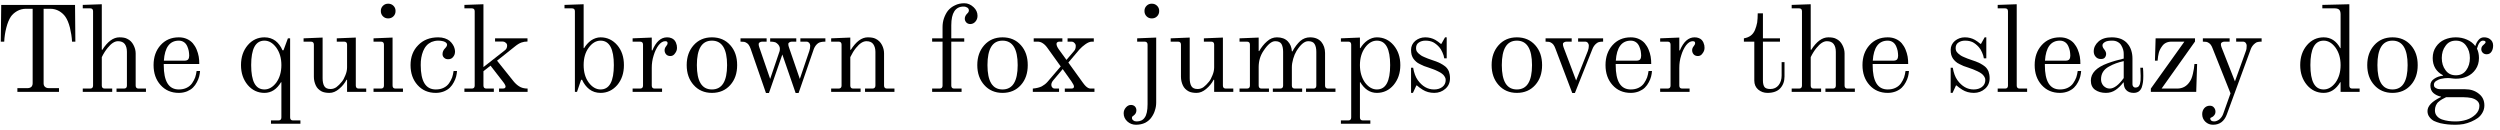 <?xml version="1.0" encoding="UTF-8"?>
<svg xmlns="http://www.w3.org/2000/svg" xmlns:xlink="http://www.w3.org/1999/xlink" width="882px" height="46px" viewBox="0 0 882 46" version="1.1">
<g id="surface1">
<path style=" stroke:none;fill-rule:nonzero;fill:rgb(0%,0%,0%);fill-opacity:1;" d="M 0.277 14.691 L 1.488 14.691 C 1.566 13.055 1.801 11.414 2.23 9.773 C 2.656 8.094 3.203 6.809 3.828 5.871 C 4.336 5.129 5.078 4.465 6.016 3.918 C 6.992 3.371 8.008 3.098 9.141 3.098 L 11.52 3.098 L 11.52 29.41 C 11.52 29.957 11.324 30.348 11.051 30.66 C 10.699 30.934 10.309 31.09 9.762 31.09 L 6.133 31.09 L 6.133 32.418 L 20.812 32.418 L 20.812 31.09 L 17.18 31.09 C 16.633 31.09 16.168 30.934 15.855 30.621 C 15.543 30.348 15.387 29.918 15.387 29.41 L 15.387 3.098 L 17.766 3.098 C 18.898 3.098 19.914 3.371 20.891 3.918 C 21.789 4.465 22.531 5.129 23.039 5.871 C 23.699 6.809 24.246 8.094 24.676 9.773 C 25.066 11.414 25.34 13.055 25.418 14.691 L 26.59 14.691 L 26.473 1.73 L 0.434 1.73 Z M 0.277 14.691 "/>
<path style=" stroke:none;fill-rule:nonzero;fill:rgb(0%,0%,0%);fill-opacity:1;" d="M 29.199 32.418 L 39.586 32.418 L 39.586 31.246 L 36.969 31.246 C 36.266 31.246 35.914 30.895 35.914 30.191 L 35.914 20.16 C 36.539 18.871 37.242 17.777 37.984 16.879 C 39.273 15.277 40.484 14.535 41.617 14.535 C 42.746 14.535 43.527 14.887 44.035 15.551 C 44.543 16.254 44.777 17.191 44.777 18.285 L 44.777 30.191 C 44.777 30.895 44.426 31.246 43.723 31.246 L 41.109 31.246 L 41.109 32.418 L 51.492 32.418 L 51.492 31.246 L 48.914 31.246 C 48.215 31.246 47.863 30.895 47.863 30.191 L 47.863 18.832 C 47.863 17.816 47.59 16.84 47.082 15.863 C 46.574 14.887 45.871 14.145 44.855 13.68 C 44.23 13.328 43.293 13.172 42.121 13.172 C 39.977 13.172 37.945 14.652 36.07 17.621 L 35.914 17.504 L 35.914 1.496 L 29.199 1.73 L 29.199 2.941 L 31.816 2.941 C 32.48 2.941 32.832 3.293 32.832 3.957 L 32.832 30.191 C 32.832 30.895 32.48 31.246 31.816 31.246 L 29.199 31.246 Z M 29.199 32.418 "/>
<path style=" stroke:none;fill-rule:nonzero;fill:rgb(0%,0%,0%);fill-opacity:1;" d="M 54.18 22.969 C 54.18 25.82 55 28.16 56.641 29.996 C 58.281 31.832 60.426 32.77 63.082 32.77 C 64.176 32.77 65.113 32.574 66.012 32.223 C 66.828 31.871 67.531 31.441 68.078 30.895 C 68.625 30.348 69.094 29.723 69.445 29.02 C 69.836 28.316 70.109 27.613 70.266 26.992 C 70.422 26.328 70.539 25.703 70.578 25.039 L 69.367 25.039 C 69.25 25.859 69.094 26.602 68.859 27.305 C 68.586 28.004 68.234 28.707 67.766 29.371 C 67.297 30.035 66.672 30.582 65.855 30.973 C 65.074 31.363 64.137 31.559 63.082 31.559 C 59.527 31.559 57.773 28.707 57.773 22.969 L 57.773 22.578 L 70.305 22.578 C 70.305 21.719 70.266 20.859 70.109 19.965 C 69.953 19.145 69.719 18.285 69.367 17.465 C 69.016 16.605 68.547 15.902 68.039 15.277 C 67.492 14.652 66.828 14.145 65.973 13.758 C 65.113 13.367 64.176 13.172 63.082 13.172 C 60.426 13.172 58.281 14.105 56.641 15.941 C 55 17.777 54.18 20.121 54.18 22.969 Z M 57.812 21.406 C 58.125 16.723 59.879 14.34 63.082 14.34 C 63.785 14.34 64.41 14.535 64.918 14.887 C 65.426 15.238 65.777 15.707 66.051 16.293 C 66.285 16.84 66.477 17.387 66.594 17.973 C 66.672 18.52 66.75 19.105 66.75 19.652 C 66.75 20.199 66.633 20.629 66.398 20.938 C 66.168 21.25 65.699 21.406 65.035 21.406 Z M 57.812 21.406 "/>
<path style=" stroke:none;fill-rule:nonzero;fill:rgb(0%,0%,0%);fill-opacity:1;" d="M 85.023 22.969 C 85.023 25.82 85.84 28.121 87.402 29.996 C 88.965 31.832 90.957 32.77 93.297 32.77 C 95.719 32.77 97.672 31.48 99.156 28.98 L 99.273 29.02 L 99.273 41.434 C 99.273 42.137 98.922 42.488 98.219 42.488 L 95.602 42.488 L 95.602 43.66 L 105.988 43.66 L 105.988 42.488 L 103.371 42.488 C 102.707 42.488 102.355 42.137 102.355 41.434 L 102.355 13.523 L 101.574 13.523 L 100.012 17.738 L 99.66 17.738 C 99.078 16.371 98.258 15.238 97.203 14.418 C 96.109 13.602 94.82 13.172 93.297 13.172 C 90.957 13.172 88.965 14.105 87.402 15.941 C 85.84 17.777 85.023 20.121 85.023 22.969 Z M 88.613 22.969 C 88.613 17.23 90.137 14.34 93.297 14.34 C 94.859 14.34 96.266 15.16 97.477 16.801 C 98.648 18.441 99.273 20.473 99.273 22.969 C 99.273 25.43 98.648 27.5 97.477 29.137 C 96.266 30.738 94.859 31.559 93.297 31.559 C 90.137 31.559 88.613 28.707 88.613 22.969 Z M 88.613 22.969 "/>
<path style=" stroke:none;fill-rule:nonzero;fill:rgb(0%,0%,0%);fill-opacity:1;" d="M 107.102 14.691 L 109.68 14.691 C 110.383 14.691 110.734 15.043 110.734 15.746 L 110.734 27.07 C 110.734 28.16 110.969 29.176 111.398 30.113 C 111.824 31.051 112.527 31.754 113.504 32.262 C 114.129 32.574 115.066 32.77 116.238 32.77 C 117.41 32.77 118.539 32.301 119.633 31.363 C 120.727 30.465 121.625 29.371 122.289 28.082 L 122.445 28.199 L 122.445 32.418 L 129.199 32.418 L 129.199 31.246 L 126.582 31.246 C 125.879 31.246 125.527 30.895 125.527 30.191 L 125.527 13.25 L 118.812 13.523 L 118.812 14.691 L 121.391 14.691 C 122.094 14.691 122.445 15.043 122.445 15.746 L 122.445 23.75 C 122.445 24.57 122.289 25.508 121.859 26.523 C 121.469 27.539 121.039 28.316 120.609 28.824 C 119.945 29.645 119.32 30.27 118.695 30.738 C 118.074 31.168 117.41 31.402 116.629 31.402 C 115.535 31.402 114.832 31.09 114.402 30.387 C 114.012 29.723 113.816 28.785 113.816 27.613 L 113.816 13.25 L 107.102 13.523 Z M 107.102 14.691 "/>
<path style=" stroke:none;fill-rule:nonzero;fill:rgb(0%,0%,0%);fill-opacity:1;" d="M 131.781 32.418 L 142.168 32.418 L 142.168 31.246 L 139.551 31.246 C 138.848 31.246 138.496 30.895 138.496 30.191 L 138.496 13.25 L 131.781 13.523 L 131.781 14.691 L 134.398 14.691 C 135.102 14.691 135.453 15.043 135.453 15.746 L 135.453 30.191 C 135.453 30.895 135.102 31.246 134.398 31.246 L 131.781 31.246 Z M 134.359 3.879 C 134.359 4.621 134.594 5.246 135.102 5.754 C 135.609 6.262 136.234 6.496 136.934 6.496 C 137.676 6.496 138.301 6.262 138.809 5.754 C 139.316 5.246 139.551 4.621 139.551 3.879 C 139.551 3.137 139.316 2.551 138.809 2.043 C 138.301 1.535 137.676 1.301 136.934 1.301 C 136.234 1.301 135.609 1.535 135.102 2.043 C 134.594 2.551 134.359 3.137 134.359 3.879 Z M 134.359 3.879 "/>
<path style=" stroke:none;fill-rule:nonzero;fill:rgb(0%,0%,0%);fill-opacity:1;" d="M 144.84 22.969 C 144.84 25.82 145.66 28.16 147.301 29.996 C 148.941 31.832 151.09 32.77 153.742 32.77 C 154.836 32.77 155.773 32.574 156.672 32.223 C 157.492 31.871 158.195 31.441 158.738 30.895 C 159.285 30.348 159.754 29.723 160.105 29.02 C 160.496 28.316 160.77 27.613 160.926 26.992 C 161.082 26.328 161.199 25.703 161.238 25.039 L 160.027 25.039 C 159.91 25.859 159.754 26.602 159.52 27.305 C 159.246 28.004 158.895 28.707 158.426 29.371 C 157.961 30.035 157.336 30.582 156.516 30.973 C 155.734 31.363 154.797 31.559 153.742 31.559 C 150.191 31.559 148.434 28.707 148.434 22.969 C 148.434 22.031 148.473 21.172 148.629 20.355 C 148.785 19.535 148.98 18.754 149.293 18.012 C 149.605 17.27 149.996 16.605 150.465 16.098 C 150.934 15.551 151.516 15.16 152.219 14.809 C 152.922 14.535 153.703 14.34 154.562 14.34 C 155.07 14.34 155.539 14.379 155.891 14.457 C 156.32 14.535 156.633 14.613 156.828 14.73 C 157.062 14.809 157.219 14.926 157.375 15.082 C 157.531 15.199 157.609 15.316 157.648 15.434 C 157.688 15.512 157.727 15.629 157.727 15.746 C 157.727 16.137 157.492 16.566 157.023 17.035 C 156.438 17.621 156.125 18.324 156.125 19.105 C 156.125 19.613 156.32 20.082 156.711 20.395 C 157.062 20.742 157.531 20.898 158.078 20.898 C 158.816 20.898 159.441 20.664 159.832 20.121 C 160.301 19.613 160.535 18.949 160.535 18.168 C 160.535 17.777 160.457 17.387 160.34 16.996 C 160.223 16.566 160.027 16.137 159.715 15.668 C 159.441 15.199 159.051 14.809 158.621 14.418 C 158.195 14.066 157.609 13.758 156.945 13.523 C 156.242 13.289 155.461 13.172 154.602 13.172 C 151.672 13.172 149.293 14.105 147.535 15.941 C 145.738 17.738 144.84 20.121 144.84 22.969 Z M 144.84 22.969 "/>
<path style=" stroke:none;fill-rule:nonzero;fill:rgb(0%,0%,0%);fill-opacity:1;" d="M 163.844 32.418 L 174.227 32.418 L 174.227 31.246 L 171.613 31.246 C 170.91 31.246 170.559 30.895 170.559 30.191 L 170.559 25.117 L 173.059 23.164 L 177.625 29.059 C 178.133 29.723 178.367 30.23 178.367 30.582 C 178.367 30.777 178.25 30.934 178.094 31.09 C 177.859 31.168 177.625 31.246 177.352 31.246 L 176.062 31.246 L 176.062 32.418 L 186.137 32.418 L 186.137 31.246 C 184.926 31.246 183.91 30.973 183.09 30.426 C 182.426 29.996 181.762 29.41 181.137 28.629 L 175.359 21.406 L 181.645 16.41 C 182.504 15.707 183.285 15.238 183.949 15.004 C 184.574 14.77 185.316 14.652 186.098 14.652 L 186.098 13.523 L 174.656 13.523 L 174.656 14.652 L 177.234 14.652 C 177.664 14.652 178.094 14.77 178.406 15.082 C 178.758 15.316 178.914 15.668 178.914 16.059 C 178.914 16.762 178.68 17.309 178.172 17.699 L 170.559 23.672 L 170.559 1.496 L 163.844 1.73 L 163.844 2.941 L 166.461 2.941 C 167.121 2.941 167.473 3.293 167.473 3.957 L 167.473 30.191 C 167.473 30.895 167.121 31.246 166.461 31.246 L 163.844 31.246 Z M 163.844 32.418 "/>
<path style=" stroke:none;fill-rule:nonzero;fill:rgb(0%,0%,0%);fill-opacity:1;" d="M 199.156 2.941 L 201.77 2.941 C 202.473 2.941 202.824 3.293 202.824 3.957 L 202.824 32.418 L 203.566 32.418 L 205.012 28.16 L 205.363 28.16 C 205.988 29.527 206.809 30.621 207.902 31.48 C 209.031 32.34 210.359 32.77 211.883 32.77 C 214.227 32.77 216.176 31.832 217.777 29.996 C 219.34 28.121 220.121 25.82 220.121 22.969 C 220.121 20.121 219.34 17.777 217.777 15.941 C 216.176 14.105 214.227 13.172 211.883 13.172 C 210.711 13.172 209.578 13.562 208.523 14.262 C 207.512 15.004 206.691 15.941 206.066 16.996 L 205.91 16.957 L 205.91 1.496 L 199.156 1.73 Z M 205.91 22.969 C 205.91 20.473 206.496 18.441 207.707 16.801 C 208.914 15.16 210.32 14.34 211.883 14.34 C 215.008 14.34 216.566 17.23 216.566 22.969 C 216.566 28.707 215.008 31.559 211.883 31.559 C 210.32 31.559 208.914 30.738 207.707 29.137 C 206.496 27.5 205.91 25.43 205.91 22.969 Z M 205.91 22.969 "/>
<path style=" stroke:none;fill-rule:nonzero;fill:rgb(0%,0%,0%);fill-opacity:1;" d="M 223.188 32.418 L 233.574 32.418 L 233.574 31.246 L 230.957 31.246 C 230.293 31.246 229.941 30.895 229.941 30.191 L 229.941 23.945 C 229.941 22.461 230.137 21.016 230.605 19.574 C 231.035 18.129 231.621 16.918 232.363 15.941 C 233.105 15.004 233.887 14.535 234.664 14.535 C 235.25 14.535 235.523 14.73 235.523 15.199 C 235.523 15.551 235.367 15.902 235.055 16.254 C 234.664 16.723 234.469 17.191 234.469 17.738 C 234.469 18.285 234.664 18.793 235.016 19.184 C 235.367 19.574 235.875 19.77 236.539 19.77 C 237.164 19.77 237.75 19.457 238.141 18.832 C 238.609 18.246 238.844 17.621 238.844 16.879 C 238.844 16.566 238.805 16.293 238.766 15.98 C 238.688 15.707 238.609 15.395 238.453 15.004 C 238.297 14.652 238.102 14.379 237.867 14.105 C 237.594 13.832 237.281 13.602 236.852 13.445 C 236.383 13.25 235.914 13.172 235.328 13.172 C 233.145 13.172 231.426 14.73 230.137 17.816 L 229.941 17.738 L 229.941 13.25 L 223.188 13.523 L 223.188 14.691 L 225.805 14.691 C 226.508 14.691 226.859 15.043 226.859 15.746 L 226.859 30.191 C 226.859 30.895 226.508 31.246 225.805 31.246 L 223.188 31.246 Z M 223.188 32.418 "/>
<path style=" stroke:none;fill-rule:nonzero;fill:rgb(0%,0%,0%);fill-opacity:1;" d="M 242.266 22.969 C 242.266 25.82 243.086 28.16 244.723 29.996 C 246.363 31.832 248.512 32.77 251.164 32.77 C 253.859 32.77 256.008 31.832 257.645 29.996 C 259.285 28.16 260.066 25.82 260.066 22.969 C 260.066 20.121 259.285 17.777 257.645 15.941 C 256.008 14.105 253.859 13.172 251.164 13.172 C 248.512 13.172 246.363 14.105 244.723 15.941 C 243.086 17.777 242.266 20.121 242.266 22.969 Z M 245.855 22.969 C 245.855 17.23 247.613 14.34 251.164 14.34 C 254.719 14.34 256.516 17.23 256.516 22.969 C 256.516 28.707 254.719 31.559 251.164 31.559 C 247.613 31.559 245.855 28.707 245.855 22.969 Z M 245.855 22.969 "/>
<path style=" stroke:none;fill-rule:nonzero;fill:rgb(0%,0%,0%);fill-opacity:1;" d="M 261.25 14.691 C 261.797 14.691 262.227 14.73 262.578 14.77 C 262.891 14.848 263.242 15.004 263.555 15.238 C 263.789 15.395 263.984 15.59 264.141 15.824 C 264.297 16.02 264.414 16.215 264.492 16.41 C 264.57 16.566 264.688 16.84 264.805 17.152 L 270.23 32.809 L 271.285 32.809 L 276.008 19.223 L 280.695 32.809 L 281.746 32.809 L 287.137 17.23 C 287.449 16.449 287.918 15.785 288.578 15.277 C 289.086 14.887 289.945 14.691 291.195 14.691 L 291.195 13.523 L 282.371 13.523 L 282.371 14.691 L 284.52 14.691 C 284.91 14.691 285.223 14.848 285.496 15.121 C 285.691 15.395 285.848 15.746 285.848 16.098 C 285.848 16.762 285.73 17.387 285.535 17.973 L 282.176 27.848 L 278.352 16.723 C 278.195 16.332 278.117 15.941 278.117 15.551 C 278.117 15.277 278.234 15.082 278.508 14.926 C 278.781 14.77 279.055 14.691 279.445 14.691 L 280.93 14.691 L 280.93 13.523 L 271.715 13.523 L 271.715 14.691 C 272.262 14.691 272.73 14.73 273.082 14.809 C 273.473 14.848 273.785 15.004 274.098 15.277 C 274.797 15.824 275.148 16.488 275.148 17.27 C 275.148 17.504 275.109 17.777 275.07 17.973 L 271.715 27.848 L 267.887 16.723 C 267.734 16.332 267.656 15.941 267.656 15.551 C 267.656 15.277 267.773 15.082 268.043 14.926 C 268.316 14.77 268.59 14.691 268.98 14.691 L 270.465 14.691 L 270.465 13.523 L 261.25 13.523 Z M 261.25 14.691 "/>
<path style=" stroke:none;fill-rule:nonzero;fill:rgb(0%,0%,0%);fill-opacity:1;" d="M 293.23 32.418 L 303.617 32.418 L 303.617 31.246 L 301 31.246 C 300.336 31.246 299.984 30.895 299.984 30.191 L 299.984 20.16 C 300.609 18.871 301.273 17.777 302.016 16.879 C 303.305 15.277 304.516 14.535 305.688 14.535 C 306.777 14.535 307.598 14.887 308.066 15.551 C 308.574 16.254 308.848 17.191 308.848 18.285 L 308.848 30.191 C 308.848 30.895 308.457 31.246 307.793 31.246 L 305.18 31.246 L 305.18 32.418 L 315.562 32.418 L 315.562 31.246 L 312.949 31.246 C 312.246 31.246 311.895 30.895 311.895 30.191 L 311.895 18.832 C 311.895 17.816 311.66 16.84 311.152 15.863 C 310.645 14.887 309.902 14.145 308.926 13.68 C 308.262 13.328 307.324 13.172 306.156 13.172 C 304.008 13.172 302.016 14.652 300.141 17.621 L 299.984 17.504 L 299.984 13.25 L 293.23 13.523 L 293.23 14.691 L 295.848 14.691 C 296.551 14.691 296.902 15.043 296.902 15.746 L 296.902 30.191 C 296.902 30.895 296.551 31.246 295.848 31.246 L 293.23 31.246 Z M 293.23 32.418 "/>
<path style=" stroke:none;fill-rule:nonzero;fill:rgb(0%,0%,0%);fill-opacity:1;" d="M 328.859 32.418 L 339.246 32.418 L 339.246 31.246 L 336.629 31.246 C 335.965 31.246 335.613 30.895 335.613 30.191 L 335.613 14.691 L 340.184 14.691 L 340.184 13.523 L 335.613 13.523 L 335.613 8.914 C 335.613 4.543 337.059 2.316 339.949 2.316 C 340.496 2.316 340.965 2.473 341.316 2.707 C 341.664 2.98 341.82 3.293 341.82 3.684 C 341.82 4.074 341.625 4.426 341.238 4.777 C 340.691 5.324 340.379 5.91 340.379 6.574 C 340.379 7.117 340.574 7.547 340.926 7.938 C 341.277 8.289 341.742 8.484 342.328 8.484 C 343.031 8.484 343.656 8.172 344.125 7.625 C 344.633 7.039 344.867 6.379 344.867 5.559 C 344.867 4.426 344.398 3.371 343.461 2.512 C 342.484 1.613 341.434 1.145 340.223 1.145 C 339.012 1.145 337.879 1.379 336.902 1.887 C 335.926 2.316 335.105 2.98 334.445 3.762 C 333.859 4.504 333.391 5.441 333.039 6.418 C 332.688 7.43 332.531 8.484 332.531 9.578 L 332.531 13.523 L 328.859 13.523 L 328.859 14.691 L 332.531 14.691 L 332.531 30.191 C 332.531 30.895 332.18 31.246 331.477 31.246 L 328.859 31.246 Z M 328.859 32.418 "/>
<path style=" stroke:none;fill-rule:nonzero;fill:rgb(0%,0%,0%);fill-opacity:1;" d="M 344.789 22.969 C 344.789 25.82 345.609 28.16 347.246 29.996 C 348.887 31.832 351.035 32.77 353.691 32.77 C 356.383 32.77 358.531 31.832 360.172 29.996 C 361.809 28.16 362.59 25.82 362.59 22.969 C 362.59 20.121 361.809 17.777 360.172 15.941 C 358.531 14.105 356.383 13.172 353.691 13.172 C 351.035 13.172 348.887 14.105 347.246 15.941 C 345.609 17.777 344.789 20.121 344.789 22.969 Z M 348.379 22.969 C 348.379 17.23 350.137 14.34 353.691 14.34 C 357.242 14.34 359.039 17.23 359.039 22.969 C 359.039 28.707 357.242 31.559 353.691 31.559 C 350.137 31.559 348.379 28.707 348.379 22.969 Z M 348.379 22.969 "/>
<path style=" stroke:none;fill-rule:nonzero;fill:rgb(0%,0%,0%);fill-opacity:1;" d="M 364.379 32.418 L 373.633 32.418 L 373.633 31.246 L 372.109 31.246 C 371.758 31.246 371.484 31.129 371.25 30.855 C 371.02 30.621 370.902 30.309 370.902 29.957 C 370.902 29.371 371.172 28.746 371.797 28.082 L 374.922 24.375 L 378.004 28.707 C 378.59 29.566 378.902 30.152 378.902 30.543 C 378.902 31.012 378.59 31.246 377.965 31.246 L 375.664 31.246 L 375.664 32.418 L 386.125 32.418 L 386.125 31.246 L 384.762 31.246 C 384.215 31.246 383.668 30.973 383.082 30.426 C 382.77 30.152 382.457 29.723 382.066 29.215 L 376.914 22.07 L 380.816 17.465 C 381.441 16.801 382.105 16.176 382.848 15.668 C 383.746 15.004 384.566 14.691 385.227 14.691 L 385.891 14.691 L 385.891 13.523 L 376.641 13.523 L 376.641 14.691 L 378.004 14.691 C 378.434 14.691 378.785 14.848 379.059 15.16 C 379.371 15.434 379.527 15.785 379.527 16.215 C 379.527 16.957 379.332 17.543 378.941 17.973 L 376.25 21.133 L 373.555 17.426 C 373.008 16.645 372.734 16.02 372.734 15.473 C 372.734 15.199 372.852 15.004 373.047 14.887 C 373.281 14.73 373.516 14.691 373.828 14.691 L 374.805 14.691 L 374.805 13.523 L 364.691 13.523 L 364.691 14.691 L 366.059 14.691 C 366.645 14.691 367.23 14.848 367.738 15.16 C 368.402 15.551 368.949 16.098 369.457 16.801 L 374.219 23.438 L 369.535 28.902 C 368.988 29.527 368.324 30.035 367.543 30.465 C 366.762 30.855 365.707 31.129 364.379 31.246 Z M 364.379 32.418 "/>
<path style=" stroke:none;fill-rule:nonzero;fill:rgb(0%,0%,0%);fill-opacity:1;" d="M 396.43 39.953 C 396.43 41.086 396.859 42.059 397.719 42.84 C 398.578 43.621 399.59 44.012 400.762 44.012 C 401.973 44.012 403.066 43.777 404.043 43.309 C 404.98 42.801 405.723 42.176 406.27 41.355 C 406.812 40.578 407.242 39.758 407.477 38.859 C 407.789 37.961 407.906 37.023 407.906 36.125 L 407.906 13.25 L 401.191 13.523 L 401.191 14.691 L 403.809 14.691 C 404.473 14.691 404.863 15.043 404.863 15.746 L 404.863 36.75 C 404.863 39.016 404.512 40.578 403.848 41.473 C 403.223 42.41 402.246 42.84 400.996 42.84 C 400.527 42.84 400.137 42.723 399.863 42.488 C 399.512 42.254 399.359 41.98 399.359 41.59 C 399.359 41.395 399.398 41.242 399.477 41.125 C 399.59 41.047 399.746 40.891 399.98 40.734 C 400.605 40.266 400.918 39.68 400.918 38.938 C 400.918 38.391 400.762 37.961 400.41 37.57 C 400.059 37.219 399.59 37.023 399.008 37.023 C 398.305 37.023 397.719 37.336 397.211 37.922 C 396.703 38.508 396.43 39.172 396.43 39.953 Z M 403.77 3.879 C 403.77 4.621 404.004 5.246 404.512 5.754 C 405.02 6.262 405.605 6.496 406.348 6.496 C 407.086 6.496 407.711 6.262 408.219 5.754 C 408.727 5.246 408.961 4.621 408.961 3.879 C 408.961 3.137 408.727 2.551 408.219 2.043 C 407.711 1.535 407.086 1.301 406.348 1.301 C 405.605 1.301 405.02 1.535 404.512 2.043 C 404.004 2.551 403.77 3.137 403.77 3.879 Z M 403.77 3.879 "/>
<path style=" stroke:none;fill-rule:nonzero;fill:rgb(0%,0%,0%);fill-opacity:1;" d="M 413.016 14.691 L 415.59 14.691 C 416.293 14.691 416.645 15.043 416.645 15.746 L 416.645 27.07 C 416.645 28.16 416.879 29.176 417.309 30.113 C 417.738 31.051 418.441 31.754 419.418 32.262 C 420.043 32.574 420.977 32.77 422.148 32.77 C 423.32 32.77 424.453 32.301 425.547 31.363 C 426.641 30.465 427.539 29.371 428.199 28.082 L 428.355 28.199 L 428.355 32.418 L 435.109 32.418 L 435.109 31.246 L 432.496 31.246 C 431.793 31.246 431.441 30.895 431.441 30.191 L 431.441 13.25 L 424.727 13.523 L 424.727 14.691 L 427.305 14.691 C 428.004 14.691 428.355 15.043 428.355 15.746 L 428.355 23.75 C 428.355 24.57 428.199 25.508 427.77 26.523 C 427.383 27.539 426.953 28.316 426.523 28.824 C 425.859 29.645 425.234 30.27 424.609 30.738 C 423.984 31.168 423.32 31.402 422.539 31.402 C 421.445 31.402 420.746 31.09 420.316 30.387 C 419.926 29.723 419.73 28.785 419.73 27.613 L 419.73 13.25 L 413.016 13.523 Z M 413.016 14.691 "/>
<path style=" stroke:none;fill-rule:nonzero;fill:rgb(0%,0%,0%);fill-opacity:1;" d="M 437.305 32.418 L 447.688 32.418 L 447.688 31.246 L 445.074 31.246 C 444.41 31.246 444.059 30.895 444.059 30.191 L 444.059 23.672 C 444.059 21.562 444.605 19.652 445.734 17.973 C 447.258 15.668 448.625 14.535 449.875 14.535 C 450.969 14.535 451.672 14.848 452.102 15.512 C 452.488 16.215 452.684 17.113 452.684 18.285 L 452.684 30.191 C 452.684 30.895 452.336 31.246 451.633 31.246 L 449.055 31.246 L 449.055 32.418 L 459.398 32.418 L 459.398 31.246 L 456.824 31.246 C 456.121 31.246 455.77 30.895 455.77 30.191 L 455.77 23.672 C 455.77 22.812 455.926 21.836 456.238 20.742 C 456.551 19.652 456.941 18.754 457.41 17.973 C 458.855 15.668 460.219 14.535 461.547 14.535 C 462.602 14.535 463.383 14.848 463.773 15.512 C 464.203 16.215 464.398 17.152 464.398 18.285 L 464.398 30.191 C 464.398 30.895 464.047 31.246 463.383 31.246 L 460.766 31.246 L 460.766 32.418 L 471.152 32.418 L 471.152 31.246 L 468.535 31.246 C 467.832 31.246 467.48 30.895 467.48 30.191 L 467.48 18.676 C 467.48 17.152 467.012 15.824 466.156 14.77 C 465.219 13.719 463.93 13.172 462.172 13.172 C 460.883 13.172 459.75 13.602 458.738 14.457 C 457.762 15.355 456.824 16.566 455.926 18.168 L 455.77 18.09 C 455.691 16.645 455.184 15.473 454.324 14.574 C 453.426 13.641 452.141 13.172 450.5 13.172 C 449.211 13.172 448.039 13.641 446.984 14.613 C 445.93 15.512 444.996 16.723 444.215 18.051 L 444.059 17.973 L 444.059 13.25 L 437.305 13.523 L 437.305 14.691 L 439.918 14.691 C 440.621 14.691 440.973 15.043 440.973 15.746 L 440.973 30.191 C 440.973 30.895 440.621 31.246 439.918 31.246 L 437.305 31.246 Z M 437.305 32.418 "/>
<path style=" stroke:none;fill-rule:nonzero;fill:rgb(0%,0%,0%);fill-opacity:1;" d="M 473.07 42.488 L 473.07 43.66 L 483.457 43.66 L 483.457 42.488 L 480.84 42.488 C 480.137 42.488 479.785 42.137 479.785 41.434 L 479.785 29.02 L 479.902 28.98 C 481.387 31.48 483.34 32.77 485.762 32.77 C 488.102 32.77 490.094 31.832 491.656 29.996 C 493.215 28.121 494.035 25.82 494.035 22.969 C 494.035 20.121 493.215 17.777 491.656 15.941 C 490.094 14.105 488.102 13.172 485.762 13.172 C 484.59 13.172 483.496 13.562 482.441 14.262 C 481.387 15.004 480.566 15.941 479.941 16.996 L 479.785 16.957 L 479.785 13.25 L 473.07 13.523 L 473.07 14.691 L 475.688 14.691 C 476.352 14.691 476.703 15.043 476.703 15.746 L 476.703 41.434 C 476.703 42.137 476.352 42.488 475.688 42.488 Z M 479.785 22.969 C 479.785 20.473 480.41 18.441 481.582 16.801 C 482.793 15.16 484.199 14.34 485.762 14.34 C 488.922 14.34 490.445 17.23 490.445 22.969 C 490.445 28.707 488.922 31.559 485.762 31.559 C 484.199 31.559 482.793 30.738 481.582 29.137 C 480.41 27.5 479.785 25.43 479.785 22.969 Z M 479.785 22.969 "/>
<path style=" stroke:none;fill-rule:nonzero;fill:rgb(0%,0%,0%);fill-opacity:1;" d="M 497.82 32.77 L 498.484 32.77 L 499.695 30.152 L 499.891 30.152 C 500.359 30.582 501.062 31.129 501.961 31.676 C 503.094 32.379 504.457 32.77 506.02 32.77 C 507.543 32.77 508.871 32.262 509.926 31.324 C 511.02 30.387 511.562 29.137 511.562 27.613 C 511.562 26.68 511.406 25.898 511.176 25.234 C 510.902 24.57 510.512 23.984 509.926 23.477 C 509.301 22.969 508.637 22.578 507.934 22.227 C 507.23 21.875 506.293 21.523 505.082 21.133 C 504.535 20.938 504.109 20.781 503.758 20.664 C 503.484 20.551 503.055 20.395 502.547 20.16 C 502.078 19.965 501.688 19.77 501.375 19.574 C 501.102 19.379 500.789 19.145 500.477 18.871 C 500.164 18.598 499.969 18.285 499.773 18.012 C 499.656 17.66 499.578 17.348 499.578 16.996 C 499.578 16.098 499.891 15.434 500.555 15.004 C 501.18 14.574 501.961 14.34 502.898 14.34 C 503.992 14.34 504.848 14.535 505.59 14.887 C 506.254 15.238 506.996 15.785 507.738 16.605 C 508.129 17.035 508.52 17.621 508.871 18.441 C 509.223 19.223 509.457 19.926 509.535 20.59 L 510.395 20.59 L 510.395 13.172 L 509.809 13.172 L 508.52 15.473 L 508.324 15.473 C 507.66 14.926 507.035 14.457 506.371 14.066 C 505.316 13.484 504.148 13.172 502.82 13.172 C 501.492 13.172 500.32 13.602 499.305 14.418 C 498.328 15.277 497.82 16.332 497.82 17.582 C 497.82 18.246 497.898 18.832 498.016 19.34 C 498.172 19.887 498.406 20.355 498.68 20.742 C 498.992 21.172 499.305 21.484 499.656 21.797 C 500.008 22.109 500.398 22.383 500.945 22.617 C 501.453 22.891 501.961 23.125 502.352 23.281 C 502.781 23.438 503.328 23.633 503.953 23.828 C 504.691 24.062 505.277 24.297 505.707 24.453 C 506.137 24.609 506.684 24.844 507.309 25.156 C 507.895 25.43 508.363 25.703 508.715 25.977 C 509.105 26.25 509.379 26.562 509.652 26.992 C 509.926 27.383 510.043 27.77 510.043 28.199 C 510.043 29.254 509.652 30.074 508.832 30.699 C 508.051 31.285 507.074 31.559 505.941 31.559 C 503.68 31.559 501.766 30.465 500.164 28.238 C 499.422 27.188 498.875 25.742 498.562 23.906 L 497.82 23.906 Z M 497.82 32.77 "/>
<path style=" stroke:none;fill-rule:nonzero;fill:rgb(0%,0%,0%);fill-opacity:1;" d="M 526.246 22.969 C 526.246 25.82 527.066 28.16 528.707 29.996 C 530.348 31.832 532.496 32.77 535.148 32.77 C 537.844 32.77 539.988 31.832 541.629 29.996 C 543.27 28.16 544.051 25.82 544.051 22.969 C 544.051 20.121 543.27 17.777 541.629 15.941 C 539.988 14.105 537.844 13.172 535.148 13.172 C 532.496 13.172 530.348 14.105 528.707 15.941 C 527.066 17.777 526.246 20.121 526.246 22.969 Z M 529.84 22.969 C 529.84 17.23 531.598 14.34 535.148 14.34 C 538.703 14.34 540.496 17.23 540.496 22.969 C 540.496 28.707 538.703 31.559 535.148 31.559 C 531.598 31.559 529.84 28.707 529.84 22.969 Z M 529.84 22.969 "/>
<path style=" stroke:none;fill-rule:nonzero;fill:rgb(0%,0%,0%);fill-opacity:1;" d="M 545.277 14.691 C 545.824 14.691 546.215 14.73 546.527 14.77 C 546.879 14.848 547.191 15.004 547.504 15.238 C 547.738 15.395 547.895 15.59 548.09 15.824 C 548.207 16.02 548.363 16.215 548.441 16.41 C 548.52 16.566 548.637 16.84 548.754 17.152 L 554.688 32.809 L 555.625 32.809 L 561.832 17.23 C 562.145 16.449 562.613 15.785 563.277 15.277 C 563.59 15.004 563.941 14.848 564.25 14.809 C 564.602 14.73 565.031 14.691 565.578 14.691 L 565.578 13.523 L 556.758 13.523 L 556.758 14.691 L 559.215 14.691 C 559.645 14.691 559.957 14.848 560.191 15.121 C 560.426 15.395 560.543 15.746 560.543 16.098 C 560.543 16.723 560.426 17.348 560.191 17.973 L 556.055 28.395 L 551.641 16.723 C 551.484 16.332 551.406 15.941 551.406 15.551 C 551.406 15.277 551.523 15.082 551.797 14.926 C 552.07 14.77 552.383 14.691 552.734 14.691 L 554.492 14.691 L 554.492 13.523 L 545.277 13.523 Z M 545.277 14.691 "/>
<path style=" stroke:none;fill-rule:nonzero;fill:rgb(0%,0%,0%);fill-opacity:1;" d="M 566.426 22.969 C 566.426 25.82 567.246 28.16 568.887 29.996 C 570.527 31.832 572.672 32.77 575.328 32.77 C 576.422 32.77 577.359 32.574 578.258 32.223 C 579.078 31.871 579.777 31.441 580.324 30.895 C 580.871 30.348 581.34 29.723 581.691 29.02 C 582.082 28.316 582.355 27.613 582.512 26.992 C 582.668 26.328 582.785 25.703 582.824 25.039 L 581.613 25.039 C 581.496 25.859 581.34 26.602 581.105 27.305 C 580.832 28.004 580.48 28.707 580.012 29.371 C 579.543 30.035 578.922 30.582 578.102 30.973 C 577.32 31.363 576.383 31.559 575.328 31.559 C 571.777 31.559 570.02 28.707 570.02 22.969 L 570.02 22.578 L 582.551 22.578 C 582.551 21.719 582.512 20.859 582.355 19.965 C 582.199 19.145 581.965 18.285 581.613 17.465 C 581.262 16.605 580.793 15.902 580.285 15.277 C 579.738 14.652 579.078 14.145 578.219 13.758 C 577.359 13.367 576.422 13.172 575.328 13.172 C 572.672 13.172 570.527 14.105 568.887 15.941 C 567.246 17.777 566.426 20.121 566.426 22.969 Z M 570.059 21.406 C 570.371 16.723 572.129 14.34 575.328 14.34 C 576.031 14.34 576.656 14.535 577.164 14.887 C 577.672 15.238 578.023 15.707 578.297 16.293 C 578.531 16.84 578.727 17.387 578.844 17.973 C 578.922 18.52 579 19.105 579 19.652 C 579 20.199 578.883 20.629 578.648 20.938 C 578.414 21.25 577.945 21.406 577.281 21.406 Z M 570.059 21.406 "/>
<path style=" stroke:none;fill-rule:nonzero;fill:rgb(0%,0%,0%);fill-opacity:1;" d="M 585.703 32.418 L 596.086 32.418 L 596.086 31.246 L 593.473 31.246 C 592.809 31.246 592.457 30.895 592.457 30.191 L 592.457 23.945 C 592.457 22.461 592.652 21.016 593.121 19.574 C 593.551 18.129 594.137 16.918 594.875 15.941 C 595.617 15.004 596.398 14.535 597.18 14.535 C 597.766 14.535 598.039 14.73 598.039 15.199 C 598.039 15.551 597.883 15.902 597.57 16.254 C 597.18 16.723 596.984 17.191 596.984 17.738 C 596.984 18.285 597.18 18.793 597.531 19.184 C 597.883 19.574 598.391 19.77 599.055 19.77 C 599.68 19.77 600.266 19.457 600.656 18.832 C 601.125 18.246 601.359 17.621 601.359 16.879 C 601.359 16.566 601.32 16.293 601.281 15.98 C 601.203 15.707 601.125 15.395 600.969 15.004 C 600.812 14.652 600.617 14.379 600.383 14.105 C 600.109 13.832 599.797 13.602 599.367 13.445 C 598.898 13.25 598.43 13.172 597.844 13.172 C 595.656 13.172 593.941 14.73 592.652 17.816 L 592.457 17.738 L 592.457 13.25 L 585.703 13.523 L 585.703 14.691 L 588.316 14.691 C 589.02 14.691 589.371 15.043 589.371 15.746 L 589.371 30.191 C 589.371 30.895 589.02 31.246 588.316 31.246 L 585.703 31.246 Z M 585.703 32.418 "/>
<path style=" stroke:none;fill-rule:nonzero;fill:rgb(0%,0%,0%);fill-opacity:1;" d="M 615.246 14.691 L 618.918 14.691 L 618.918 28.434 C 618.918 29.762 619.387 30.816 620.285 31.598 C 621.223 32.379 622.312 32.77 623.562 32.77 C 625.555 32.77 627.078 32.223 628.055 31.168 C 629.066 30.074 629.574 28.707 629.574 26.992 L 629.574 21.914 L 628.559 21.914 L 628.559 26.641 C 628.559 27.965 628.211 29.137 627.508 30.035 C 626.805 30.934 625.828 31.402 624.578 31.402 C 623.562 31.402 622.859 31.168 622.508 30.699 C 622.156 30.191 621.961 29.449 621.961 28.434 L 621.961 14.691 L 627.977 14.691 L 627.977 13.523 L 621.961 13.523 L 621.961 4.699 L 620.129 4.699 C 620.129 5.91 620.051 7 619.934 7.938 C 619.738 8.875 619.504 9.773 619.152 10.594 C 618.801 11.414 618.293 12.117 617.629 12.586 C 617.004 13.055 616.184 13.367 615.246 13.523 Z M 615.246 14.691 "/>
<path style=" stroke:none;fill-rule:nonzero;fill:rgb(0%,0%,0%);fill-opacity:1;" d="M 632.105 32.418 L 642.488 32.418 L 642.488 31.246 L 639.871 31.246 C 639.168 31.246 638.82 30.895 638.82 30.191 L 638.82 20.16 C 639.441 18.871 640.145 17.777 640.887 16.879 C 642.176 15.277 643.387 14.535 644.52 14.535 C 645.652 14.535 646.43 14.887 646.938 15.551 C 647.445 16.254 647.68 17.191 647.68 18.285 L 647.68 30.191 C 647.68 30.895 647.328 31.246 646.625 31.246 L 644.012 31.246 L 644.012 32.418 L 654.395 32.418 L 654.395 31.246 L 651.82 31.246 C 651.117 31.246 650.766 30.895 650.766 30.191 L 650.766 18.832 C 650.766 17.816 650.492 16.84 649.984 15.863 C 649.477 14.887 648.773 14.145 647.758 13.68 C 647.133 13.328 646.195 13.172 645.027 13.172 C 642.879 13.172 640.848 14.652 638.977 17.621 L 638.82 17.504 L 638.82 1.496 L 632.105 1.73 L 632.105 2.941 L 634.719 2.941 C 635.383 2.941 635.734 3.293 635.734 3.957 L 635.734 30.191 C 635.734 30.895 635.383 31.246 634.719 31.246 L 632.105 31.246 Z M 632.105 32.418 "/>
<path style=" stroke:none;fill-rule:nonzero;fill:rgb(0%,0%,0%);fill-opacity:1;" d="M 657.082 22.969 C 657.082 25.82 657.902 28.16 659.543 29.996 C 661.184 31.832 663.332 32.77 665.984 32.77 C 667.078 32.77 668.016 32.574 668.914 32.223 C 669.734 31.871 670.438 31.441 670.98 30.895 C 671.527 30.348 671.996 29.723 672.348 29.02 C 672.738 28.316 673.012 27.613 673.168 26.992 C 673.324 26.328 673.441 25.703 673.48 25.039 L 672.27 25.039 C 672.152 25.859 671.996 26.602 671.762 27.305 C 671.488 28.004 671.137 28.707 670.668 29.371 C 670.203 30.035 669.578 30.582 668.758 30.973 C 667.977 31.363 667.039 31.559 665.984 31.559 C 662.434 31.559 660.676 28.707 660.676 22.969 L 660.676 22.578 L 673.207 22.578 C 673.207 21.719 673.168 20.859 673.012 19.965 C 672.855 19.145 672.621 18.285 672.27 17.465 C 671.918 16.605 671.449 15.902 670.941 15.277 C 670.398 14.652 669.734 14.145 668.875 13.758 C 668.016 13.367 667.078 13.172 665.984 13.172 C 663.332 13.172 661.184 14.105 659.543 15.941 C 657.902 17.777 657.082 20.121 657.082 22.969 Z M 660.715 21.406 C 661.027 16.723 662.785 14.34 665.984 14.34 C 666.688 14.34 667.312 14.535 667.82 14.887 C 668.328 15.238 668.68 15.707 668.953 16.293 C 669.188 16.84 669.383 17.387 669.5 17.973 C 669.578 18.52 669.656 19.105 669.656 19.652 C 669.656 20.199 669.539 20.629 669.305 20.938 C 669.07 21.25 668.602 21.406 667.938 21.406 Z M 660.715 21.406 "/>
<path style=" stroke:none;fill-rule:nonzero;fill:rgb(0%,0%,0%);fill-opacity:1;" d="M 688.199 32.77 L 688.863 32.77 L 690.07 30.152 L 690.266 30.152 C 690.734 30.582 691.438 31.129 692.336 31.676 C 693.469 32.379 694.836 32.77 696.398 32.77 C 697.918 32.77 699.246 32.262 700.301 31.324 C 701.395 30.387 701.941 29.137 701.941 27.613 C 701.941 26.68 701.785 25.898 701.551 25.234 C 701.277 24.57 700.887 23.984 700.301 23.477 C 699.676 22.969 699.012 22.578 698.309 22.227 C 697.605 21.875 696.672 21.523 695.461 21.133 C 694.914 20.938 694.484 20.781 694.133 20.664 C 693.859 20.551 693.43 20.395 692.922 20.16 C 692.453 19.965 692.062 19.77 691.75 19.574 C 691.477 19.379 691.164 19.145 690.852 18.871 C 690.539 18.598 690.344 18.285 690.148 18.012 C 690.031 17.66 689.953 17.348 689.953 16.996 C 689.953 16.098 690.266 15.434 690.93 15.004 C 691.555 14.574 692.336 14.34 693.273 14.34 C 694.367 14.34 695.227 14.535 695.969 14.887 C 696.633 15.238 697.371 15.785 698.113 16.605 C 698.504 17.035 698.895 17.621 699.246 18.441 C 699.598 19.223 699.832 19.926 699.91 20.59 L 700.77 20.59 L 700.77 13.172 L 700.184 13.172 L 698.895 15.473 L 698.699 15.473 C 698.035 14.926 697.41 14.457 696.746 14.066 C 695.695 13.484 694.523 13.172 693.195 13.172 C 691.867 13.172 690.695 13.602 689.684 14.418 C 688.707 15.277 688.199 16.332 688.199 17.582 C 688.199 18.246 688.277 18.832 688.395 19.34 C 688.551 19.887 688.785 20.355 689.059 20.742 C 689.371 21.172 689.684 21.484 690.031 21.797 C 690.383 22.109 690.773 22.383 691.32 22.617 C 691.828 22.891 692.336 23.125 692.727 23.281 C 693.156 23.438 693.703 23.633 694.328 23.828 C 695.07 24.062 695.656 24.297 696.086 24.453 C 696.516 24.609 697.059 24.844 697.684 25.156 C 698.27 25.43 698.738 25.703 699.09 25.977 C 699.48 26.25 699.754 26.562 700.027 26.992 C 700.301 27.383 700.418 27.77 700.418 28.199 C 700.418 29.254 700.027 30.074 699.207 30.699 C 698.426 31.285 697.449 31.559 696.32 31.559 C 694.055 31.559 692.141 30.465 690.539 28.238 C 689.801 27.188 689.254 25.742 688.941 23.906 L 688.199 23.906 Z M 688.199 32.77 "/>
<path style=" stroke:none;fill-rule:nonzero;fill:rgb(0%,0%,0%);fill-opacity:1;" d="M 704.785 32.418 L 715.168 32.418 L 715.168 31.246 L 712.555 31.246 C 711.852 31.246 711.5 30.895 711.5 30.191 L 711.5 1.496 L 704.785 1.73 L 704.785 2.941 L 707.398 2.941 C 708.062 2.941 708.414 3.293 708.414 3.957 L 708.414 30.191 C 708.414 30.895 708.062 31.246 707.398 31.246 L 704.785 31.246 Z M 704.785 32.418 "/>
<path style=" stroke:none;fill-rule:nonzero;fill:rgb(0%,0%,0%);fill-opacity:1;" d="M 717.832 22.969 C 717.832 25.82 718.652 28.16 720.293 29.996 C 721.934 31.832 724.078 32.77 726.734 32.77 C 727.828 32.77 728.766 32.574 729.66 32.223 C 730.48 31.871 731.184 31.441 731.73 30.895 C 732.277 30.348 732.746 29.723 733.098 29.02 C 733.488 28.316 733.762 27.613 733.918 26.992 C 734.074 26.328 734.191 25.703 734.23 25.039 L 733.02 25.039 C 732.902 25.859 732.746 26.602 732.512 27.305 C 732.238 28.004 731.887 28.707 731.418 29.371 C 730.949 30.035 730.324 30.582 729.504 30.973 C 728.727 31.363 727.789 31.559 726.734 31.559 C 723.18 31.559 721.426 28.707 721.426 22.969 L 721.426 22.578 L 733.957 22.578 C 733.957 21.719 733.918 20.859 733.762 19.965 C 733.605 19.145 733.371 18.285 733.02 17.465 C 732.668 16.605 732.199 15.902 731.691 15.277 C 731.145 14.652 730.48 14.145 729.621 13.758 C 728.766 13.367 727.828 13.172 726.734 13.172 C 724.078 13.172 721.934 14.105 720.293 15.941 C 718.652 17.777 717.832 20.121 717.832 22.969 Z M 721.465 21.406 C 721.777 16.723 723.531 14.34 726.734 14.34 C 727.438 14.34 728.062 14.535 728.57 14.887 C 729.078 15.238 729.426 15.707 729.699 16.293 C 729.934 16.84 730.129 17.387 730.246 17.973 C 730.324 18.52 730.402 19.105 730.402 19.652 C 730.402 20.199 730.285 20.629 730.051 20.938 C 729.816 21.25 729.348 21.406 728.688 21.406 Z M 721.465 21.406 "/>
<path style=" stroke:none;fill-rule:nonzero;fill:rgb(0%,0%,0%);fill-opacity:1;" d="M 737.652 28.434 C 737.652 29.879 738.16 30.973 739.137 31.676 C 740.152 32.379 741.402 32.77 742.965 32.77 C 744.254 32.77 745.383 32.418 746.359 31.754 C 747.336 31.09 748.273 30.191 749.133 29.059 L 749.25 29.137 C 749.25 30.348 749.562 31.246 750.188 31.832 C 750.812 32.457 751.668 32.77 752.762 32.77 C 753.504 32.77 754.09 32.574 754.559 32.262 C 755.027 31.91 755.379 31.441 755.613 30.816 C 755.809 30.152 755.965 29.566 756.043 28.941 C 756.121 28.355 756.16 27.613 756.16 26.758 C 756.16 25.703 756.121 24.766 756.043 23.906 L 755.105 23.906 C 755.184 25.156 755.223 26.133 755.223 26.758 C 755.223 27.422 755.223 27.926 755.184 28.395 C 755.145 28.824 755.027 29.254 754.949 29.684 C 754.793 30.074 754.637 30.387 754.363 30.621 C 754.09 30.816 753.738 30.895 753.348 30.895 C 753.113 30.895 752.879 30.816 752.684 30.621 C 752.449 30.387 752.332 30.113 752.332 29.762 L 752.332 20.629 C 752.332 19.574 752.176 18.637 751.902 17.777 C 751.629 16.918 751.203 16.098 750.617 15.434 C 750.07 14.73 749.289 14.184 748.352 13.758 C 747.375 13.367 746.242 13.172 745.031 13.172 C 743.043 13.172 741.48 13.641 740.348 14.652 C 739.254 15.629 738.668 16.801 738.668 18.129 C 738.668 18.871 738.902 19.535 739.371 20.043 C 739.84 20.59 740.465 20.82 741.207 20.82 C 741.832 20.82 742.34 20.664 742.613 20.277 C 742.887 19.926 743.043 19.496 743.043 18.988 C 743.043 18.48 742.77 17.895 742.262 17.27 C 741.91 16.84 741.754 16.41 741.754 15.98 C 741.754 15.512 742.105 15.082 742.809 14.73 C 743.316 14.457 744.137 14.34 745.227 14.34 C 745.969 14.34 746.594 14.496 747.141 14.809 C 747.688 15.121 748.117 15.512 748.391 16.02 C 748.703 16.527 748.898 17.035 749.055 17.543 C 749.211 18.051 749.25 18.559 749.25 19.066 L 749.25 20.664 C 747.219 21.133 745.305 21.68 743.512 22.344 C 739.605 23.789 737.652 25.82 737.652 28.434 Z M 741.246 27.965 C 741.246 26.016 742.145 24.531 743.98 23.516 C 745.539 22.617 747.297 21.992 749.25 21.562 L 749.25 27.539 C 747.492 29.996 745.812 31.246 744.293 31.246 C 743.434 31.246 742.73 30.895 742.105 30.27 C 741.52 29.605 741.246 28.863 741.246 27.965 Z M 741.246 27.965 "/>
<path style=" stroke:none;fill-rule:nonzero;fill:rgb(0%,0%,0%);fill-opacity:1;" d="M 758.82 32.418 L 774.828 32.418 L 775.141 22.578 L 774.203 22.578 C 774.125 23.711 773.93 24.844 773.656 26.016 C 773.383 27.227 773.031 28.121 772.562 28.785 C 771.508 30.426 770.027 31.246 768.074 31.246 L 762.609 31.246 L 774.398 14.652 L 774.398 13.523 L 760.5 13.523 L 760.266 21.406 L 761.203 21.406 C 761.281 20.316 761.438 19.379 761.633 18.598 C 761.828 17.855 762.219 17.074 762.766 16.332 C 763.508 15.238 764.637 14.691 766.16 14.691 L 770.652 14.691 L 758.82 31.246 Z M 758.82 32.418 "/>
<path style=" stroke:none;fill-rule:nonzero;fill:rgb(0%,0%,0%);fill-opacity:1;" d="M 776.934 40.266 C 776.934 41.355 777.324 42.254 778.066 42.957 C 778.809 43.66 779.703 44.012 780.758 44.012 C 783.102 44.012 784.703 42.801 785.602 40.422 L 794.109 17.23 C 794.422 16.449 794.93 15.785 795.594 15.277 C 795.906 15.004 796.258 14.848 796.57 14.809 C 796.883 14.73 797.352 14.691 797.898 14.691 L 797.898 13.523 L 788.918 13.523 L 788.918 14.691 L 791.301 14.691 C 791.73 14.691 792.043 14.848 792.277 15.121 C 792.512 15.395 792.629 15.746 792.629 16.098 C 792.629 16.879 792.551 17.504 792.355 17.973 L 788.488 28.707 L 783.766 16.723 C 783.609 16.332 783.531 15.941 783.531 15.551 C 783.531 15.277 783.648 15.082 783.922 14.926 C 784.195 14.77 784.469 14.691 784.859 14.691 L 786.613 14.691 L 786.613 13.523 L 777.168 13.523 L 777.168 14.691 C 777.715 14.691 778.105 14.73 778.418 14.77 C 778.77 14.848 779.082 15.004 779.395 15.238 C 779.625 15.395 779.781 15.59 779.977 15.824 C 780.094 16.02 780.25 16.215 780.328 16.41 C 780.406 16.566 780.523 16.84 780.641 17.152 L 786.926 32.926 L 784.312 40.266 C 784.039 41.008 783.57 41.629 782.984 42.137 C 782.398 42.566 781.773 42.84 781.109 42.84 C 780.68 42.84 780.328 42.723 780.055 42.488 C 779.898 42.332 779.781 42.098 779.781 41.785 C 779.781 41.629 779.977 41.473 780.328 41.355 C 780.641 41.242 780.914 41.008 781.188 40.656 C 781.461 40.305 781.617 39.914 781.617 39.406 C 781.617 38.82 781.422 38.312 781.07 37.922 C 780.719 37.492 780.25 37.297 779.625 37.297 C 778.848 37.297 778.223 37.57 777.715 38.117 C 777.207 38.703 776.934 39.406 776.934 40.266 Z M 776.934 40.266 "/>
<path style=" stroke:none;fill-rule:nonzero;fill:rgb(0%,0%,0%);fill-opacity:1;" d="M 811.512 22.969 C 811.512 25.82 812.332 28.121 813.895 29.996 C 815.457 31.832 817.445 32.77 819.789 32.77 C 822.211 32.77 824.164 31.48 825.645 28.98 L 825.762 29.02 L 825.762 32.418 L 832.477 32.418 L 832.477 31.246 L 829.863 31.246 C 829.199 31.246 828.848 30.895 828.848 30.191 L 828.848 1.496 L 819.32 1.73 L 819.32 2.941 L 823.617 2.941 C 824.395 2.941 824.902 3.098 825.254 3.41 C 825.605 3.762 825.762 4.309 825.762 5.051 L 825.762 16.957 L 825.645 16.996 C 824.277 14.457 822.328 13.172 819.789 13.172 C 817.445 13.172 815.457 14.105 813.895 15.941 C 812.332 17.777 811.512 20.121 811.512 22.969 Z M 815.105 22.969 C 815.105 17.23 816.629 14.34 819.789 14.34 C 821.352 14.34 822.758 15.16 823.969 16.801 C 825.137 18.441 825.762 20.473 825.762 22.969 C 825.762 25.43 825.137 27.5 823.969 29.137 C 822.758 30.738 821.352 31.559 819.789 31.559 C 816.629 31.559 815.105 28.707 815.105 22.969 Z M 815.105 22.969 "/>
<path style=" stroke:none;fill-rule:nonzero;fill:rgb(0%,0%,0%);fill-opacity:1;" d="M 835.164 22.969 C 835.164 25.82 835.98 28.16 837.621 29.996 C 839.262 31.832 841.41 32.77 844.062 32.77 C 846.758 32.77 848.906 31.832 850.543 29.996 C 852.184 28.16 852.965 25.82 852.965 22.969 C 852.965 20.121 852.184 17.777 850.543 15.941 C 848.906 14.105 846.758 13.172 844.062 13.172 C 841.41 13.172 839.262 14.105 837.621 15.941 C 835.98 17.777 835.164 20.121 835.164 22.969 Z M 838.754 22.969 C 838.754 17.23 840.512 14.34 844.062 14.34 C 847.617 14.34 849.41 17.23 849.41 22.969 C 849.41 28.707 847.617 31.559 844.062 31.559 C 840.512 31.559 838.754 28.707 838.754 22.969 Z M 838.754 22.969 "/>
<path style=" stroke:none;fill-rule:nonzero;fill:rgb(0%,0%,0%);fill-opacity:1;" d="M 856.422 39.172 C 856.422 39.953 856.617 40.617 857.047 41.203 C 857.477 41.824 857.984 42.254 858.648 42.645 C 859.312 42.957 860.094 43.23 860.953 43.465 C 861.891 43.66 862.746 43.816 863.605 43.895 C 864.465 43.973 865.324 44.012 866.262 44.012 C 867.238 44.012 868.137 43.934 869.113 43.777 C 870.047 43.582 870.945 43.309 871.844 42.918 C 872.742 42.527 873.523 42.098 874.227 41.59 C 874.93 41.047 875.477 40.383 875.867 39.641 C 876.297 38.859 876.488 38.039 876.488 37.18 C 876.488 35.422 875.828 34.059 874.5 33.043 C 873.172 31.988 871.609 31.48 869.695 31.48 L 862.047 31.48 C 861.734 31.48 861.461 31.48 861.305 31.48 C 861.109 31.48 860.875 31.441 860.562 31.441 C 860.25 31.402 860.016 31.363 859.82 31.285 C 859.625 31.207 859.469 31.129 859.273 31.012 C 859.078 30.895 858.922 30.738 858.805 30.543 C 858.727 30.348 858.688 30.113 858.688 29.84 C 858.688 29.332 858.961 28.863 859.547 28.512 C 860.094 28.16 860.719 27.887 861.422 27.77 C 862.125 27.613 862.824 27.539 863.527 27.539 C 864.074 27.539 864.582 27.574 865.012 27.652 C 865.441 27.691 865.91 27.77 866.418 27.77 C 867.863 27.77 869.23 27.5 870.438 26.953 C 871.648 26.406 872.625 25.586 873.406 24.453 C 874.188 23.32 874.578 21.992 874.578 20.473 C 874.578 19.223 874.344 18.09 873.875 17.152 C 874.383 15.277 875.086 14.34 875.984 14.34 C 876.605 14.34 876.918 14.535 876.918 14.887 C 876.918 15.121 876.645 15.434 876.18 15.824 C 875.672 16.215 875.398 16.723 875.398 17.348 C 875.398 17.855 875.594 18.285 875.945 18.637 C 876.297 18.988 876.762 19.145 877.309 19.145 C 878.051 19.145 878.598 18.832 878.988 18.246 C 879.379 17.66 879.574 16.918 879.574 16.059 C 879.574 15.082 879.184 14.301 878.402 13.758 C 877.855 13.367 877.191 13.172 876.336 13.172 C 875.555 13.172 874.93 13.484 874.422 14.105 C 873.914 14.691 873.523 15.434 873.289 16.254 C 872.547 15.277 871.57 14.496 870.359 13.988 C 869.152 13.445 867.824 13.172 866.418 13.172 C 864.973 13.172 863.645 13.445 862.398 13.988 C 861.188 14.535 860.211 15.355 859.43 16.488 C 858.648 17.621 858.258 18.949 858.258 20.473 C 858.258 23.242 859.469 25.273 861.852 26.523 L 861.852 26.719 C 860.68 26.836 859.664 27.188 858.766 27.809 C 857.867 28.395 857.438 29.176 857.438 30.113 C 857.438 31.285 857.789 32.184 858.492 32.809 C 859.195 33.434 860.094 33.863 861.188 34.098 L 861.188 34.215 C 857.984 35.773 856.422 37.414 856.422 39.172 Z M 859.039 38.938 C 859.039 38.312 859.156 37.727 859.391 37.18 C 859.625 36.672 859.938 36.203 860.406 35.852 C 860.836 35.5 861.227 35.188 861.617 34.992 C 862.008 34.758 862.477 34.523 862.98 34.293 L 869.074 34.293 C 870.125 34.293 871.102 34.41 871.883 34.562 C 872.703 34.758 873.367 35.07 873.914 35.539 C 874.461 36.008 874.734 36.594 874.734 37.336 C 874.734 38.508 874.266 39.484 873.406 40.344 C 872.508 41.203 871.453 41.863 870.203 42.254 C 868.957 42.645 867.707 42.84 866.379 42.84 C 865.48 42.84 864.621 42.801 863.84 42.684 C 863.059 42.566 862.281 42.41 861.5 42.137 C 860.758 41.863 860.133 41.434 859.703 40.891 C 859.273 40.383 859.039 39.719 859.039 38.938 Z M 861.461 20.473 C 861.461 18.793 861.891 17.348 862.785 16.176 C 863.645 14.926 864.855 14.34 866.418 14.34 C 868.02 14.34 869.23 14.926 870.086 16.176 C 870.945 17.348 871.375 18.793 871.375 20.473 C 871.375 22.148 870.945 23.594 870.086 24.766 C 869.23 25.977 868.02 26.562 866.418 26.562 C 864.855 26.562 863.645 25.977 862.785 24.766 C 861.891 23.594 861.461 22.148 861.461 20.473 Z M 861.461 20.473 "/>
</g>
</svg>
